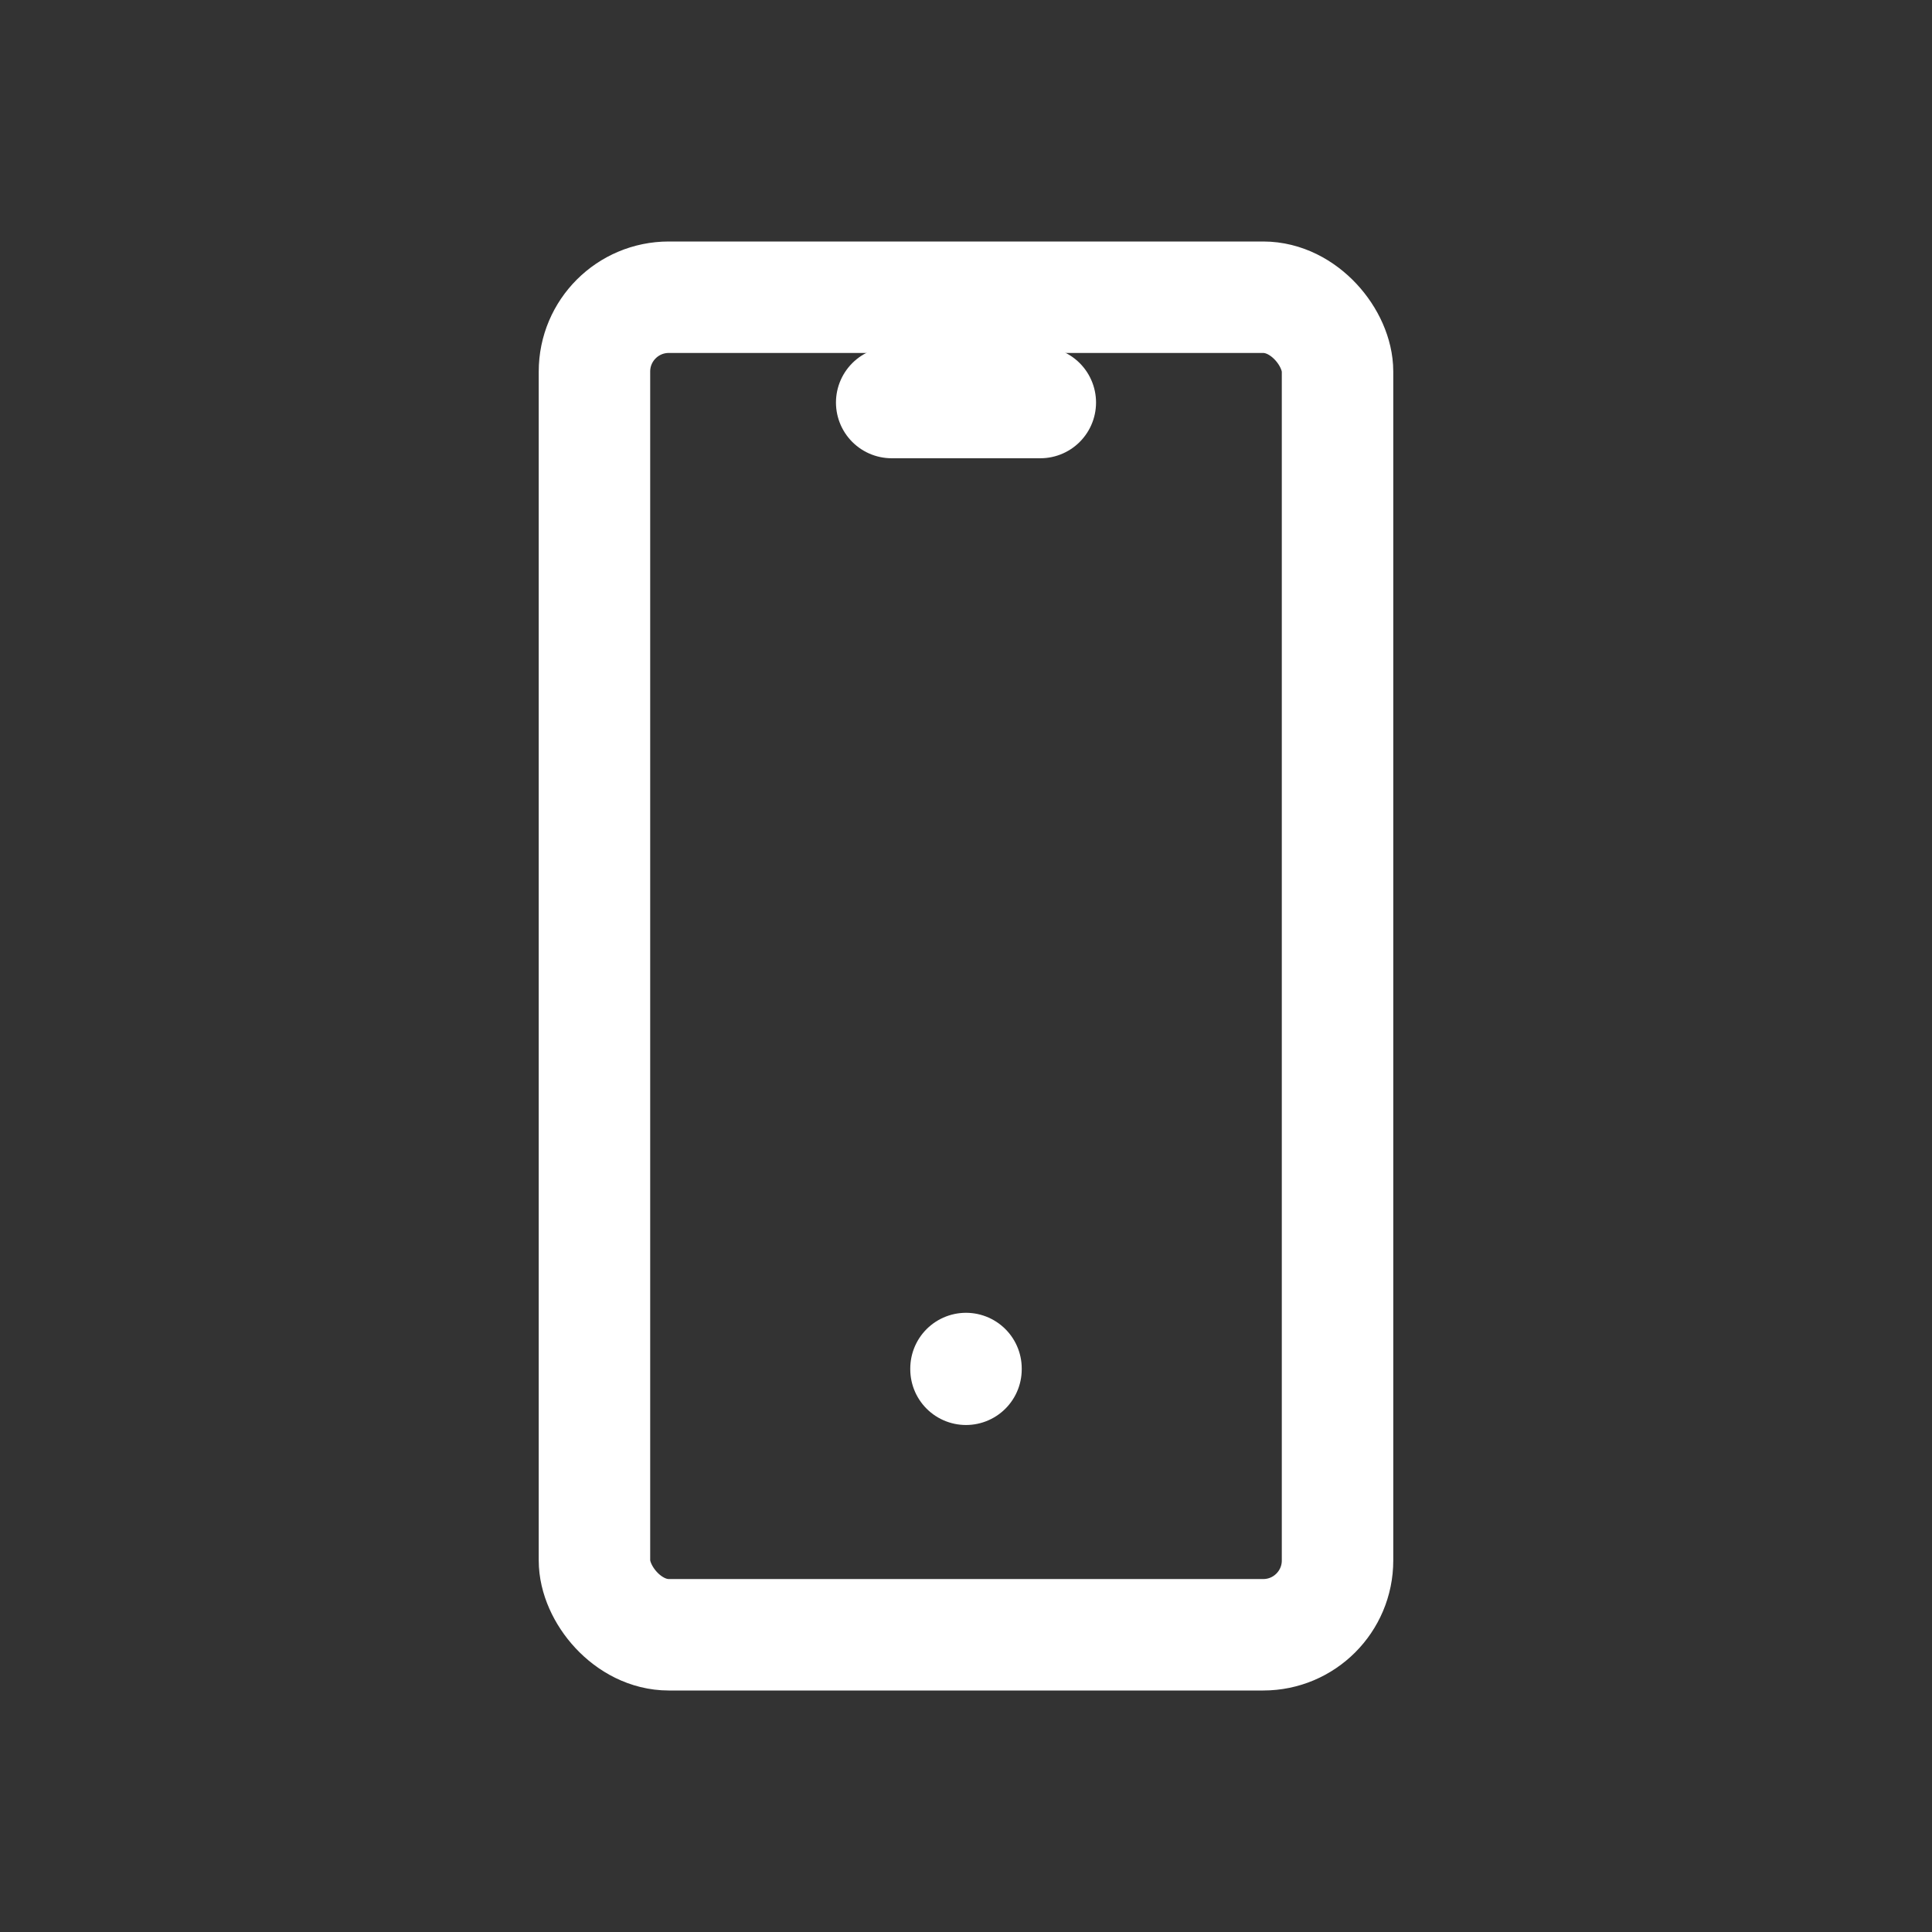 <svg id="Group_369" data-name="Group 369" xmlns="http://www.w3.org/2000/svg" width="26" height="26" viewBox="0 0 26 26">
  <rect x="0" y="0" width="26" height="26" fill="#333333" stroke="none"/>
  <path id="Path_2399" data-name="Path 2399" d="M0,0H26V26H0Z" fill="none"/>
  <rect id="Rectangle_496" data-name="Rectangle 496" width="10" height="18" rx="1" transform="translate(8 4)" fill="none" stroke="#fff" stroke-linecap="round" stroke-linejoin="round" stroke-width="1.5"/>
  <line id="Line_101" data-name="Line 101" x2="2" transform="translate(12 5.417)" fill="none" stroke="#fff" stroke-linecap="round" stroke-linejoin="round" stroke-width="1.5"/>
  <line id="Line_102" data-name="Line 102" y2="0.01" transform="translate(13 18.417)" fill="none" stroke="#fff" stroke-linecap="round" stroke-linejoin="round" stroke-width="1.5"/>
</svg>
